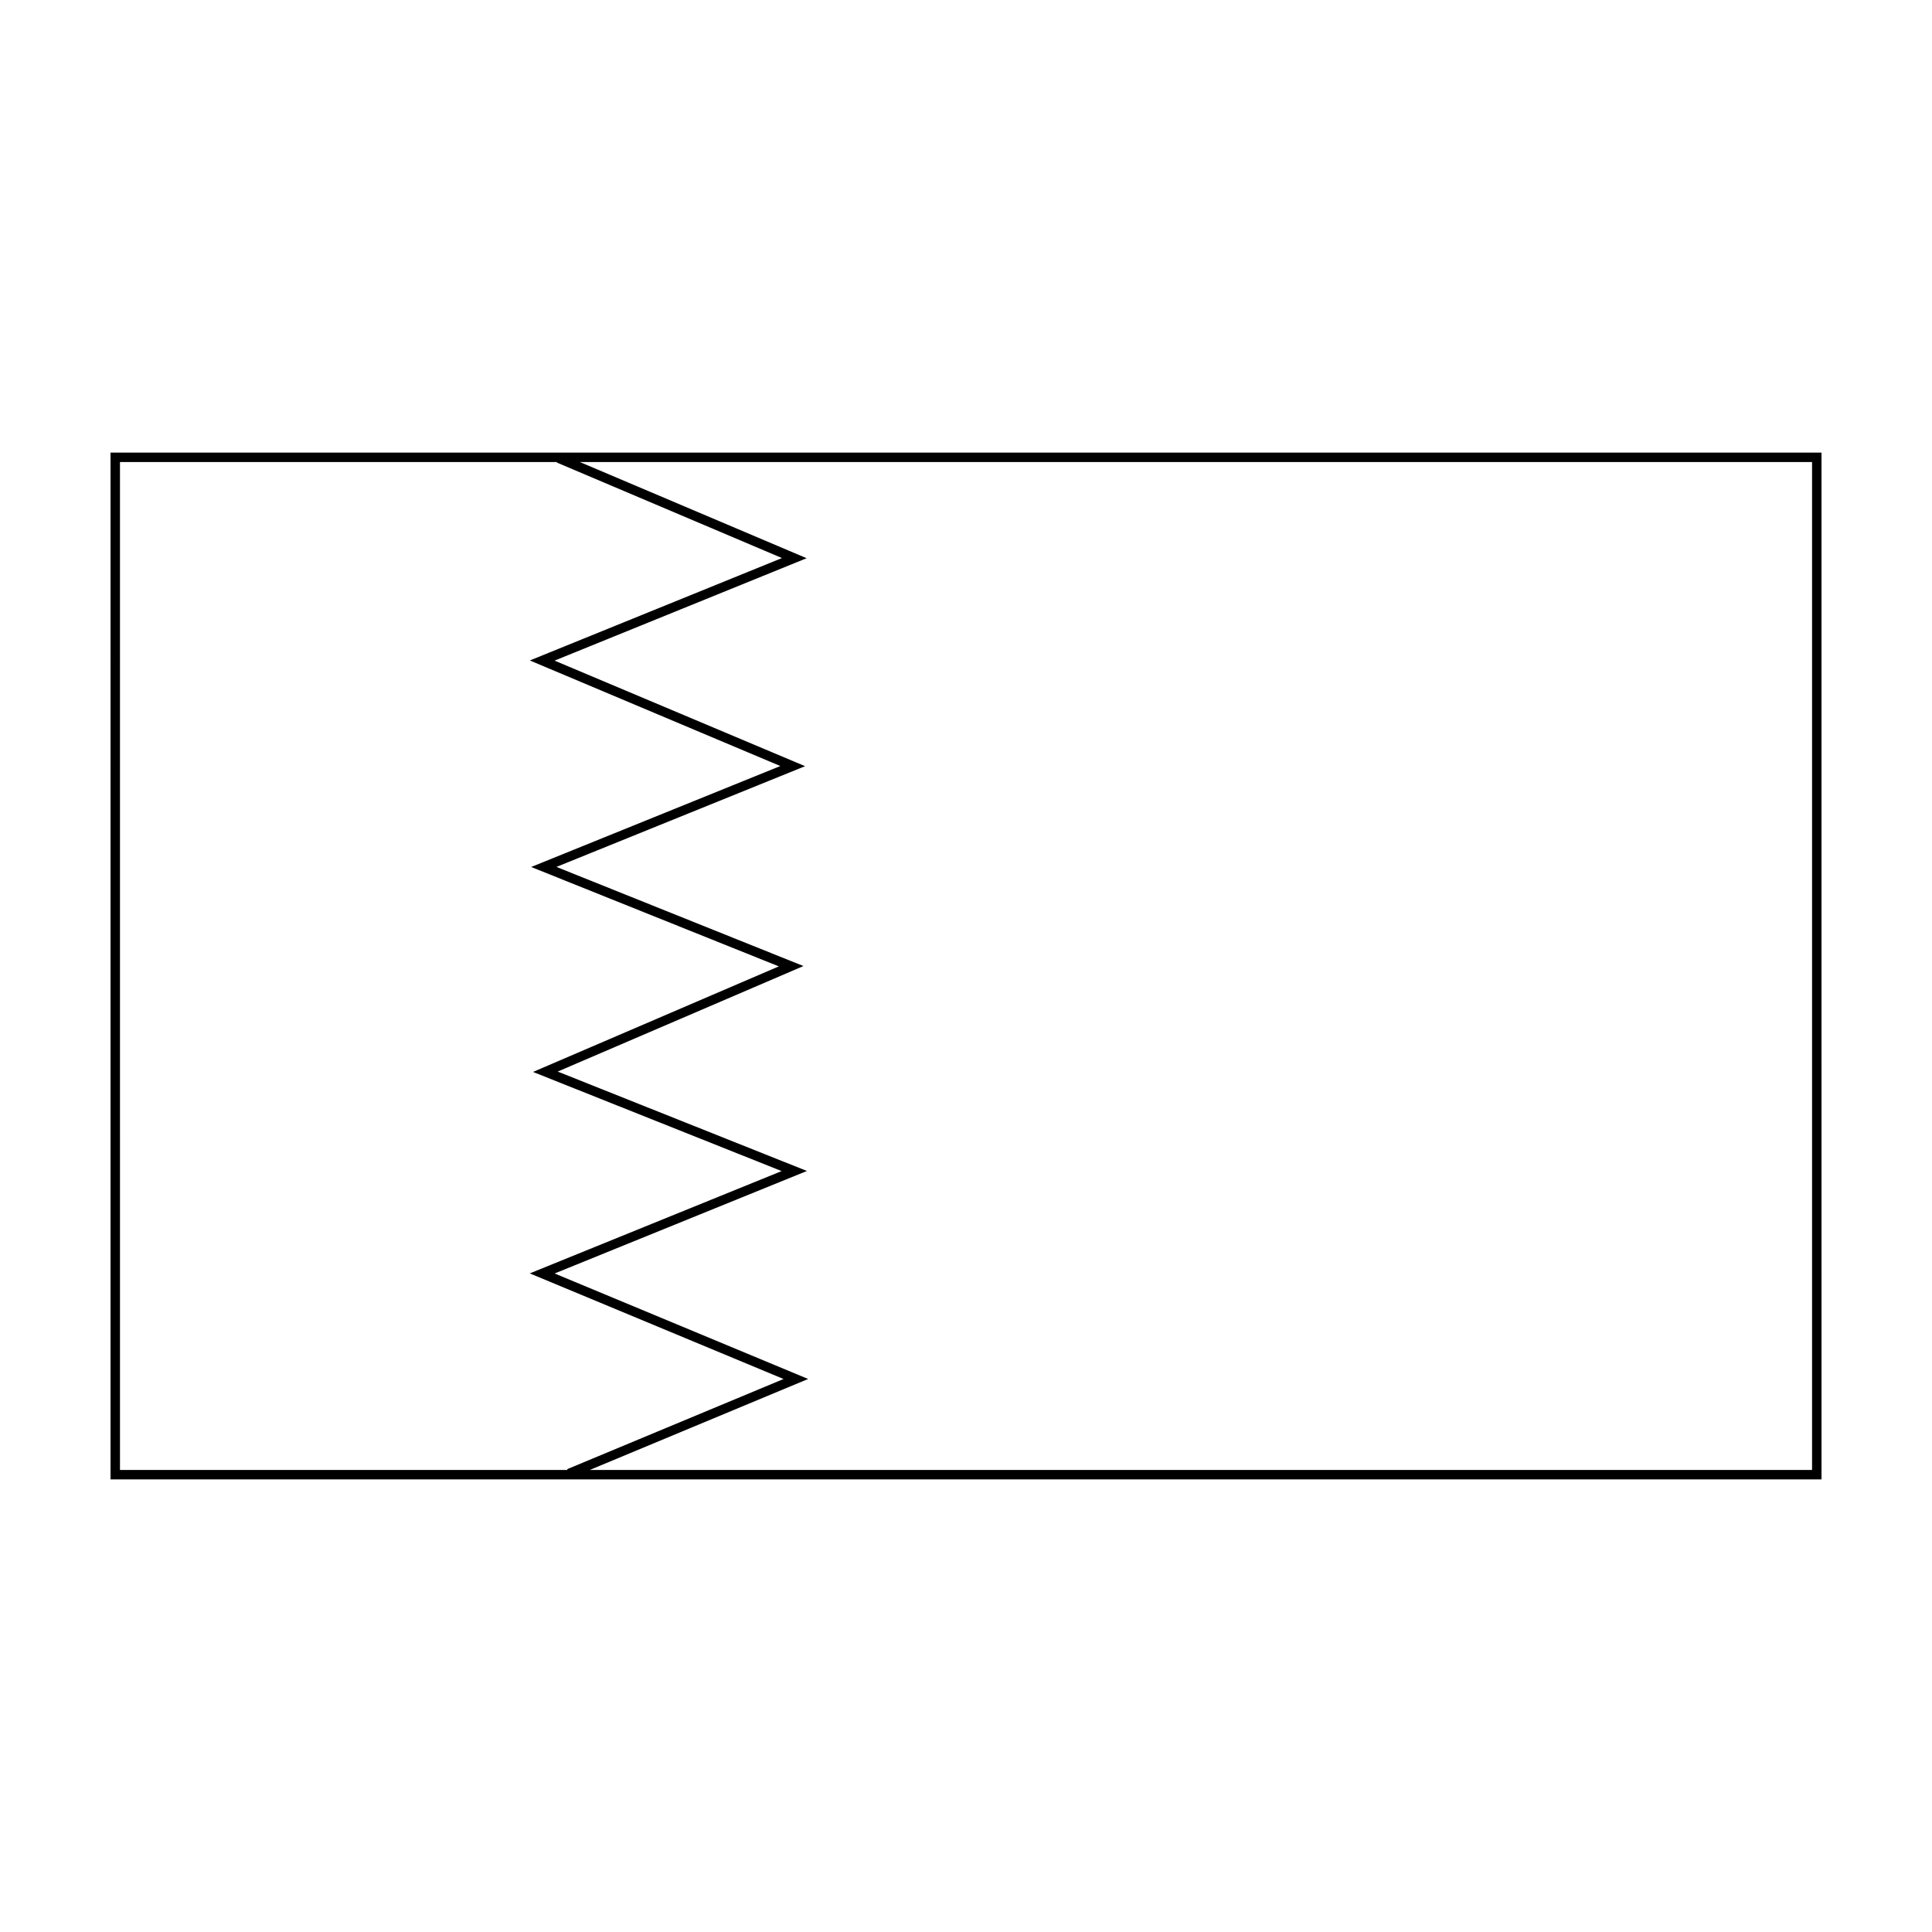 <?xml version="1.0" encoding="UTF-8"?>
<!-- Uploaded to: ICON Repo, www.svgrepo.com, Generator: ICON Repo Mixer Tools -->
<svg fill="#000000" width="800px" height="800px" version="1.1" viewBox="144 144 512 512" xmlns="http://www.w3.org/2000/svg">
 <path d="m173.29 263.94v272.12h453.43l-0.004-272.12zm2.504 2.504h115.82l-0.055 0.133 59.672 25.312-66.816 27.141 66.383 27.977-66.035 26.754 65.633 26.34-65.141 27.977 65.887 26.273-66.746 27.113 67.254 27.988-57.344 23.895 0.09 0.215-118.6-0.004zm448.42 267.11h-323.92l57.871-24.113-67.184-27.957 66.867-27.164-66.051-26.344 65.129-27.965-65.465-26.27 65.898-26.695-66.391-27.977 66.797-27.137-60.109-25.496h326.56z"/>
</svg>